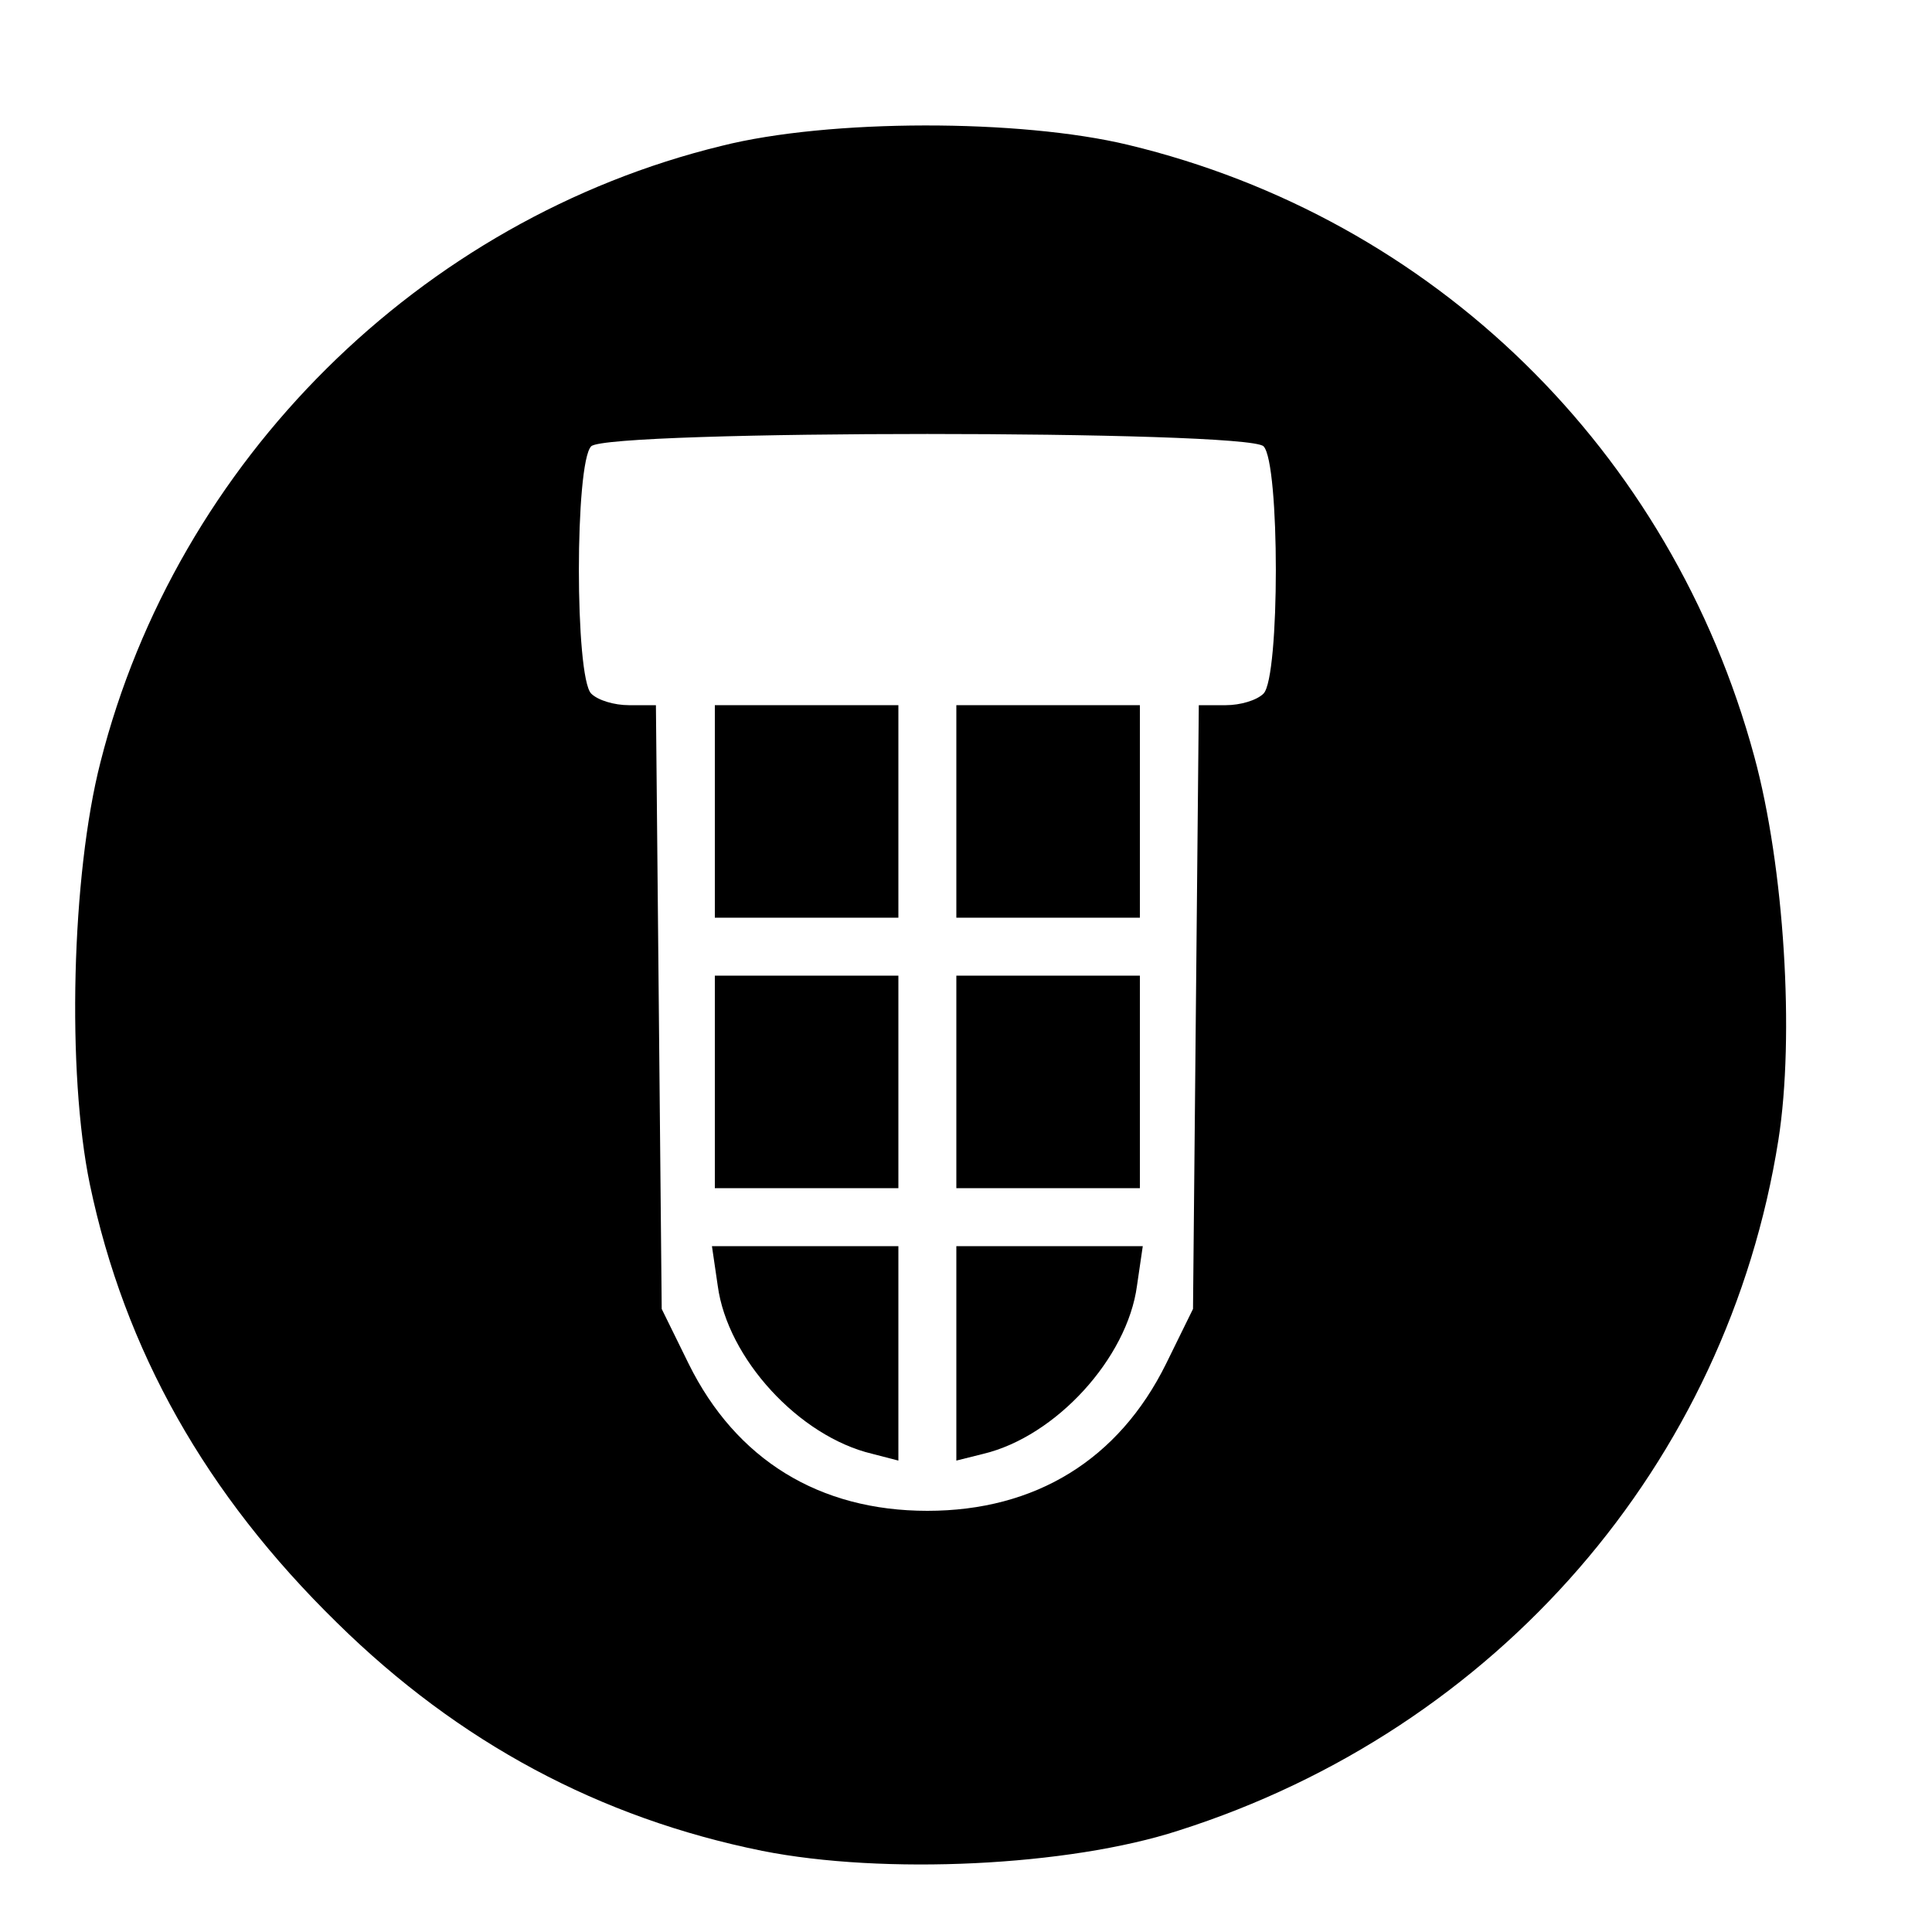 <?xml version="1.0" standalone="no"?>
<!DOCTYPE svg PUBLIC "-//W3C//DTD SVG 20010904//EN"
 "http://www.w3.org/TR/2001/REC-SVG-20010904/DTD/svg10.dtd">
<svg version="1.0" xmlns="http://www.w3.org/2000/svg"
 width="16pt" height="16pt" viewBox="0 0 16 16"
 preserveAspectRatio="xMidYMid meet">
<g transform="translate(0,16) scale(0.008,-0.008)"
fill="#000000" stroke="none">
<path d="M747 1849 c-312 -76 -564 -326 -643 -638 -30 -117 -35 -321 -11 -437
36 -172 120 -321 256 -454 126 -124 272 -202 440 -236 126 -25 317 -16 431 21
330 105 568 380 621 715 17 108 6 283 -25 397 -86 317 -332 557 -648 633 -112
27 -310 27 -421 -1z m561 -311 c17 -17 17 -239 0 -256 -7 -7 -24 -12 -39 -12
l-28 0 -3 -312 -3 -313 -28 -57 c-49 -99 -135 -152 -247 -152 -112 0 -198 53
-247 152 l-28 57 -3 313 -3 312 -28 0 c-15 0 -32 5 -39 12 -17 17 -17 239 0
256 17 17 679 17 696 0z"/>
<path d="M740 1160 l0 -110 95 0 95 0 0 110 0 110 -95 0 -95 0 0 -110z"/>
<path d="M990 1160 l0 -110 95 0 95 0 0 110 0 110 -95 0 -95 0 0 -110z"/>
<path d="M740 880 l0 -110 95 0 95 0 0 110 0 110 -95 0 -95 0 0 -110z"/>
<path d="M990 880 l0 -110 95 0 95 0 0 110 0 110 -95 0 -95 0 0 -110z"/>
<path d="M743 669 c10 -75 84 -156 160 -174 l27 -7 0 111 0 111 -96 0 -97 0 6
-41z"/>
<path d="M990 599 l0 -111 28 7 c75 18 149 99 159 174 l6 41 -97 0 -96 0 0
-111z"/>
</g>
</svg>
